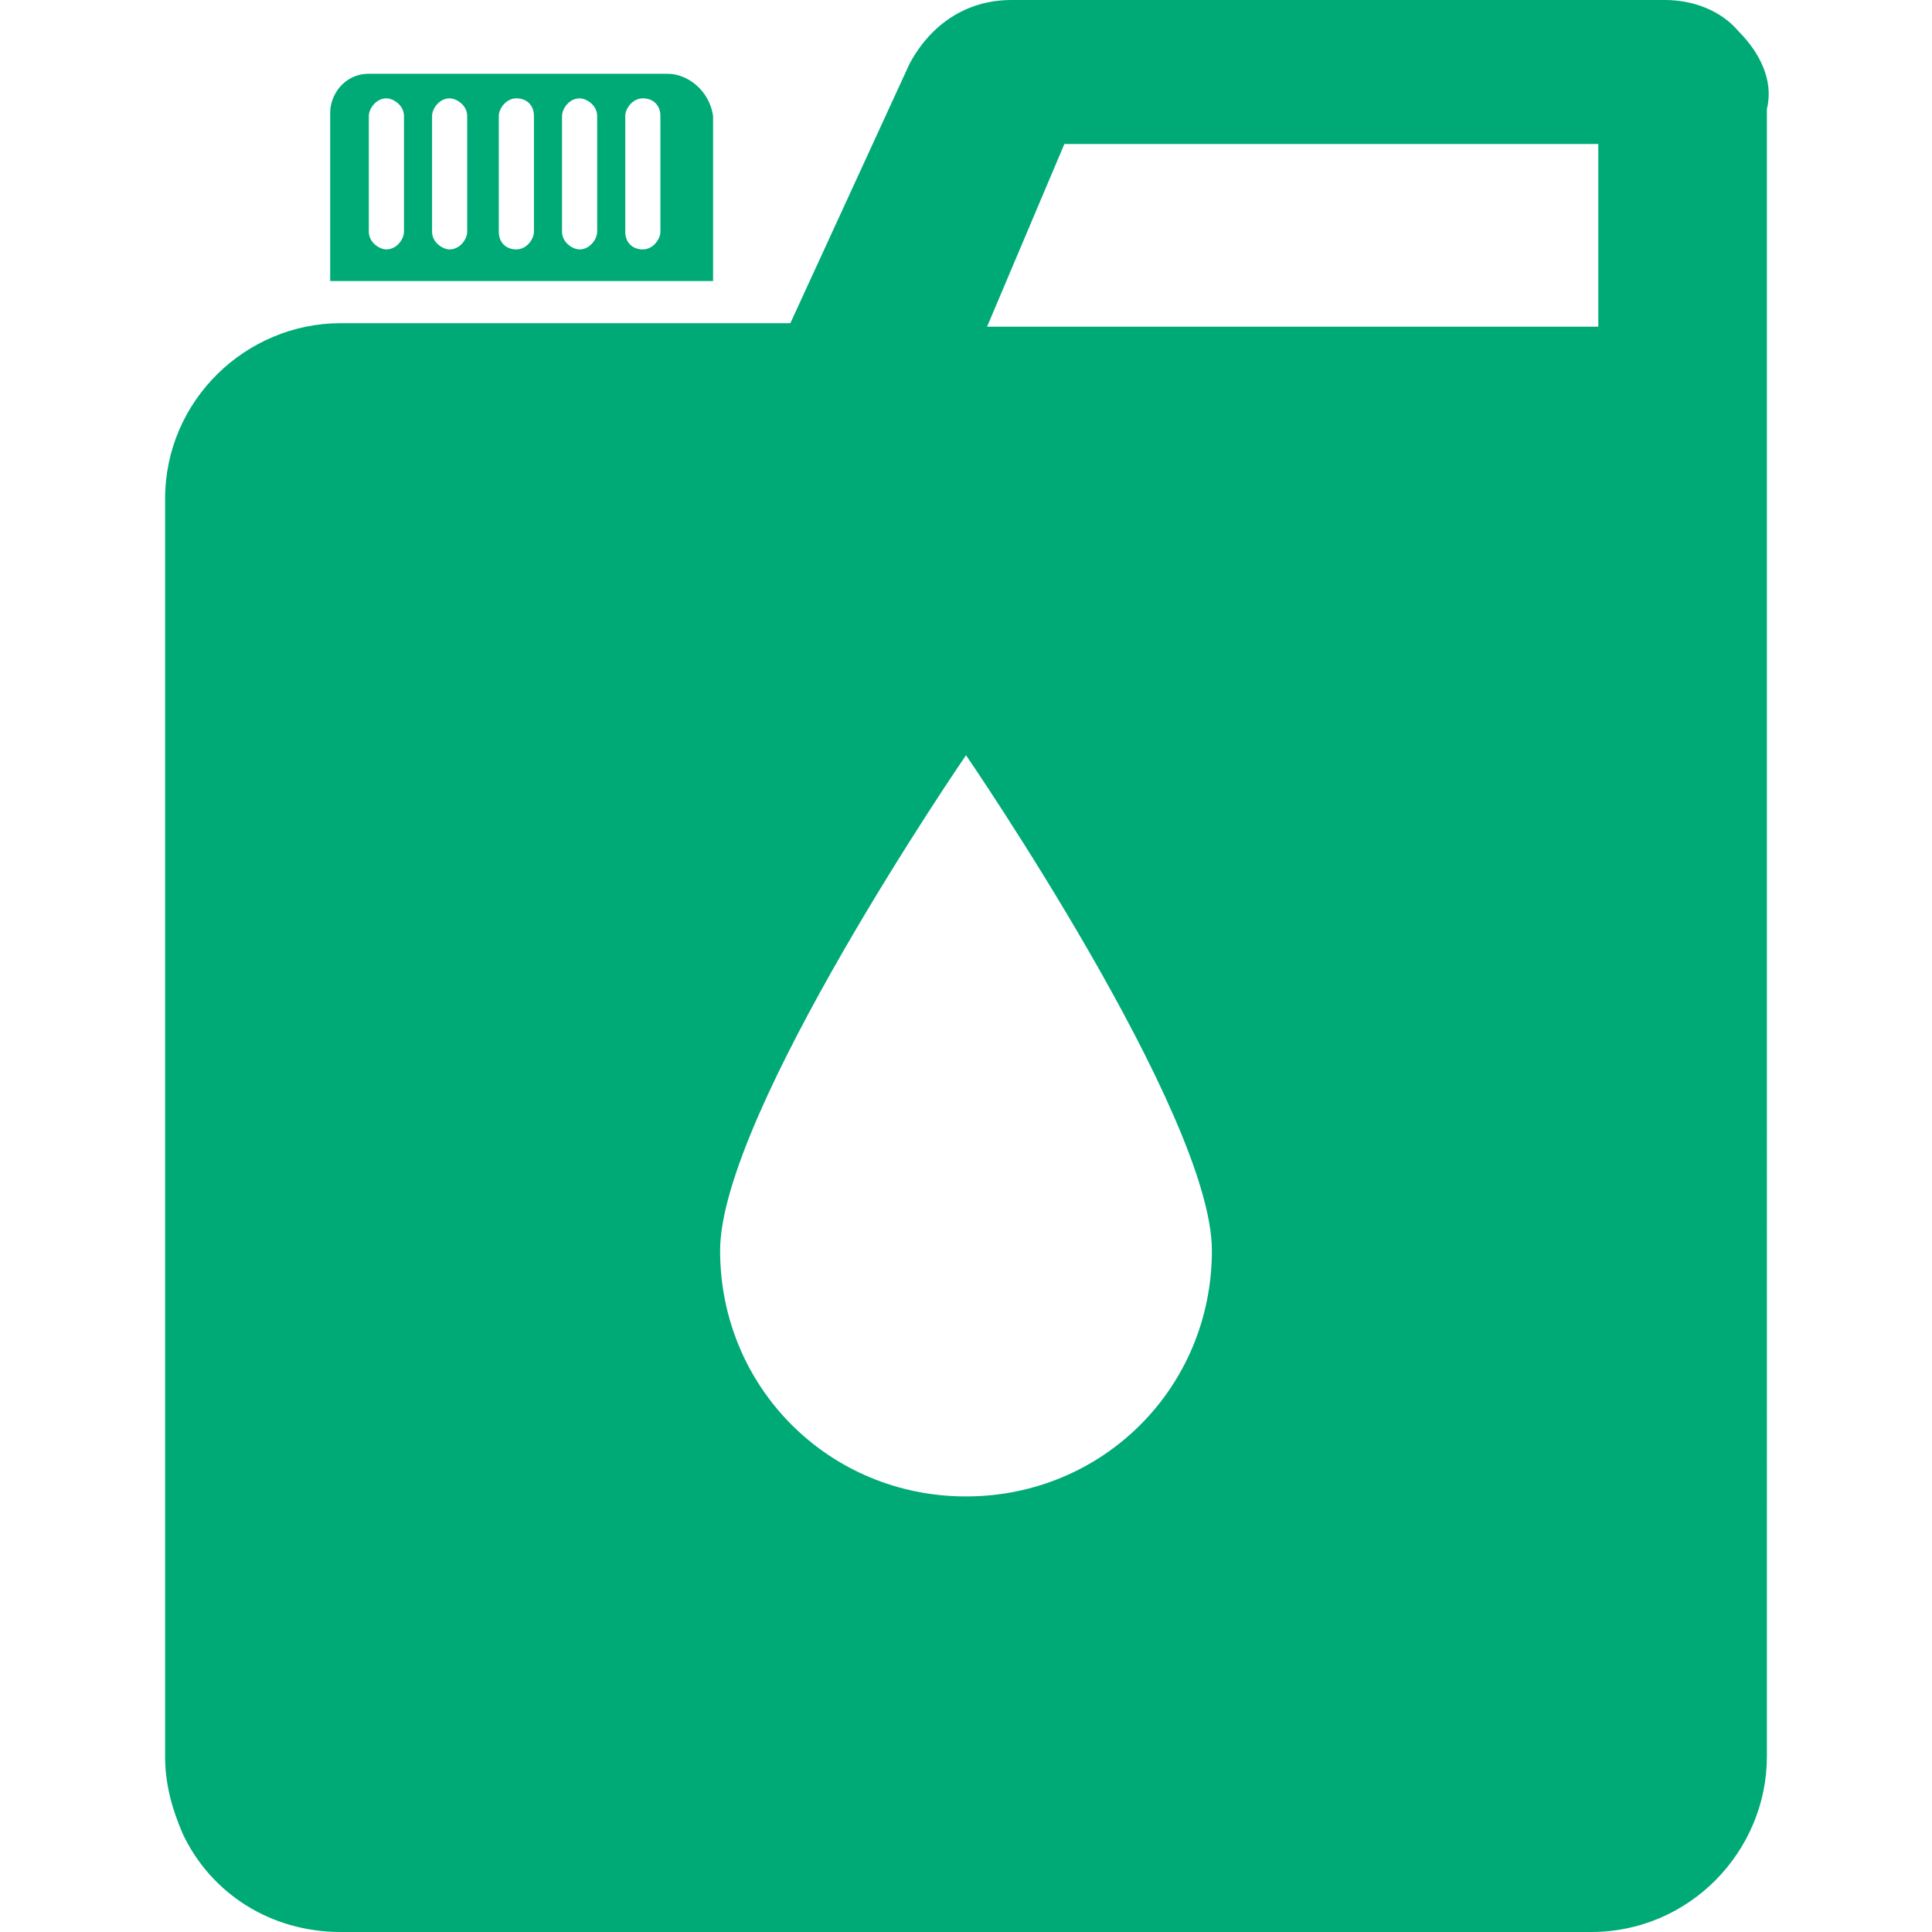 <svg width="55" height="55" version="1.1" id="Layer_1" xmlns="http://www.w3.org/2000/svg" xmlns:xlink="http://www.w3.org/1999/xlink" x="0px" y="0px"
	 viewBox="0 0 55 55" style="enable-background:new 0 0 55 55;" xml:space="preserve">
<style type="text/css">
	.st0{fill:#00AA77;}
</style>
<g>
	<path class="st0" d="M19,2.1h-8.5c-0.7,0-1.1,0.6-1.1,1.1V8h10.9V3.3C20.2,2.6,19.6,2.1,19,2.1z M11.5,6.6c0,0.2-0.2,0.5-0.5,0.5
		c-0.2,0-0.5-0.2-0.5-0.5V3.3c0-0.2,0.2-0.5,0.5-0.5c0.2,0,0.5,0.2,0.5,0.5V6.6z M13.3,6.6c0,0.2-0.2,0.5-0.5,0.5
		c-0.2,0-0.5-0.2-0.5-0.5V3.3c0-0.2,0.2-0.5,0.5-0.5c0.2,0,0.5,0.2,0.5,0.5V6.6z M15.2,6.6c0,0.2-0.2,0.5-0.5,0.5s-0.5-0.2-0.5-0.5
		V3.3c0-0.2,0.2-0.5,0.5-0.5s0.5,0.2,0.5,0.5V6.6z M17,6.6c0,0.2-0.2,0.5-0.5,0.5c-0.2,0-0.5-0.2-0.5-0.5V3.3c0-0.2,0.2-0.5,0.5-0.5
		c0.2,0,0.5,0.2,0.5,0.5V6.6z M18.8,6.6c0,0.2-0.2,0.5-0.5,0.5s-0.5-0.2-0.5-0.5V3.3c0-0.2,0.2-0.5,0.5-0.5s0.5,0.2,0.5,0.5V6.6z"/>
	<path class="st0" d="M49.5,0.9C49,0.3,48.2,0,47.4,0H28.8c-1.3,0-2.3,0.7-2.9,1.8l-3.4,7.4H9.7c-2.7,0-5,2.2-5,5V50
		c0,0.8,0.2,1.5,0.5,2.2C6,53.9,7.7,55,9.7,55h35.6c2.8,0,5-2.3,5-5V14.3V3.1C50.5,2.3,50.1,1.5,49.5,0.9z M27.5,42.6
		c-3.9,0-7-3.1-7-7s7-14.1,7-14.1s7,10.2,7,14.1S31.4,42.6,27.5,42.6z M45.4,9.3H28.1l2.2-5.2h15.2v5.2H45.4z"/>
</g>
</svg>
